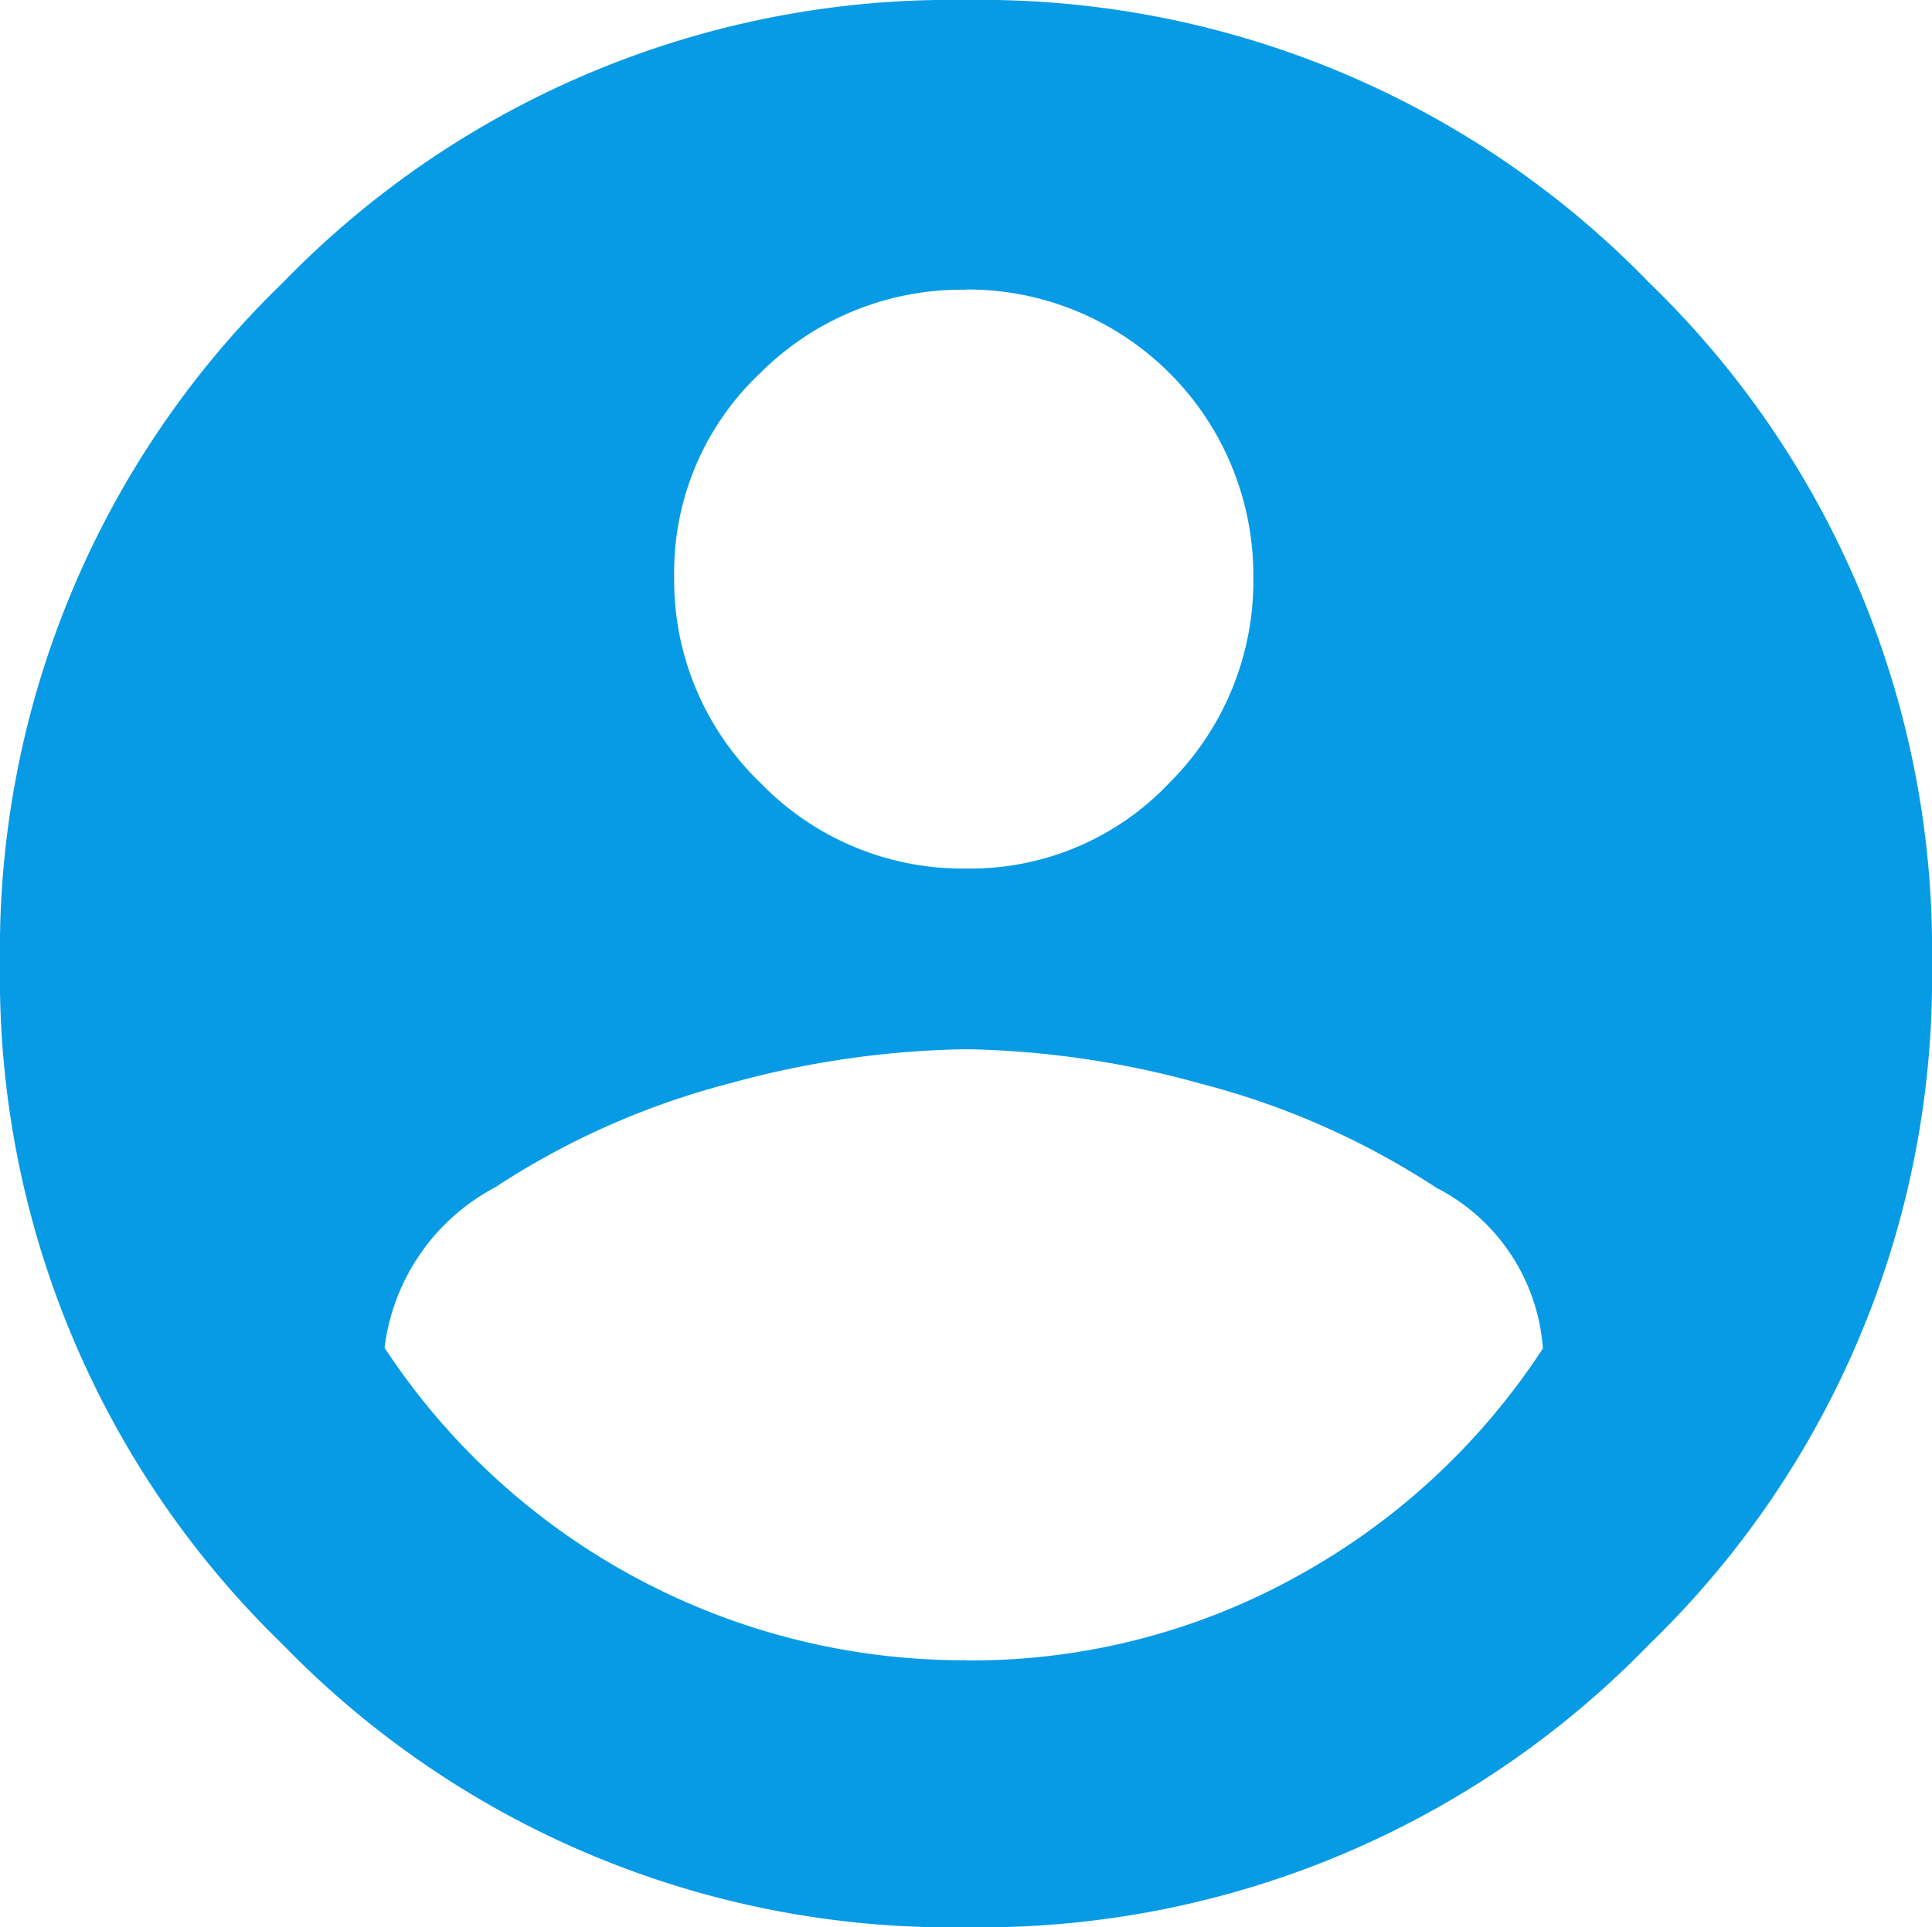 <svg xmlns="http://www.w3.org/2000/svg" width="22" height="21.949" viewBox="0 0 22 21.949">
  <path id="account-circle" d="M11,.25a10.6,10.6,0,0,1,7.78,3.22A10.57,10.57,0,0,1,22,11.224a10.57,10.57,0,0,1-3.22,7.754A10.6,10.6,0,0,1,11,22.2a10.6,10.6,0,0,1-7.78-3.22A10.572,10.572,0,0,1,0,11.224,10.567,10.567,0,0,1,3.22,3.47,10.6,10.6,0,0,1,11,.25Zm0,3.3A3.241,3.241,0,0,0,8.656,4.5a3.115,3.115,0,0,0-.979,2.319,3.2,3.2,0,0,0,.979,2.344A3.2,3.2,0,0,0,11,10.142a3.117,3.117,0,0,0,2.319-.979,3.243,3.243,0,0,0,.953-2.344A3.255,3.255,0,0,0,11,3.547Zm0,15.611a7.649,7.649,0,0,0,3.761-.953,7.858,7.858,0,0,0,2.808-2.6,2.235,2.235,0,0,0-1.211-1.829,8.992,8.992,0,0,0-2.679-1.185A10.569,10.569,0,0,0,11,12.2a10.644,10.644,0,0,0-2.679.386,8.951,8.951,0,0,0-2.679,1.185A2.4,2.4,0,0,0,4.379,15.6,7.893,7.893,0,0,0,11,19.159Z" transform="translate(0 -0.25)" fill="#079be5"/>
</svg>
